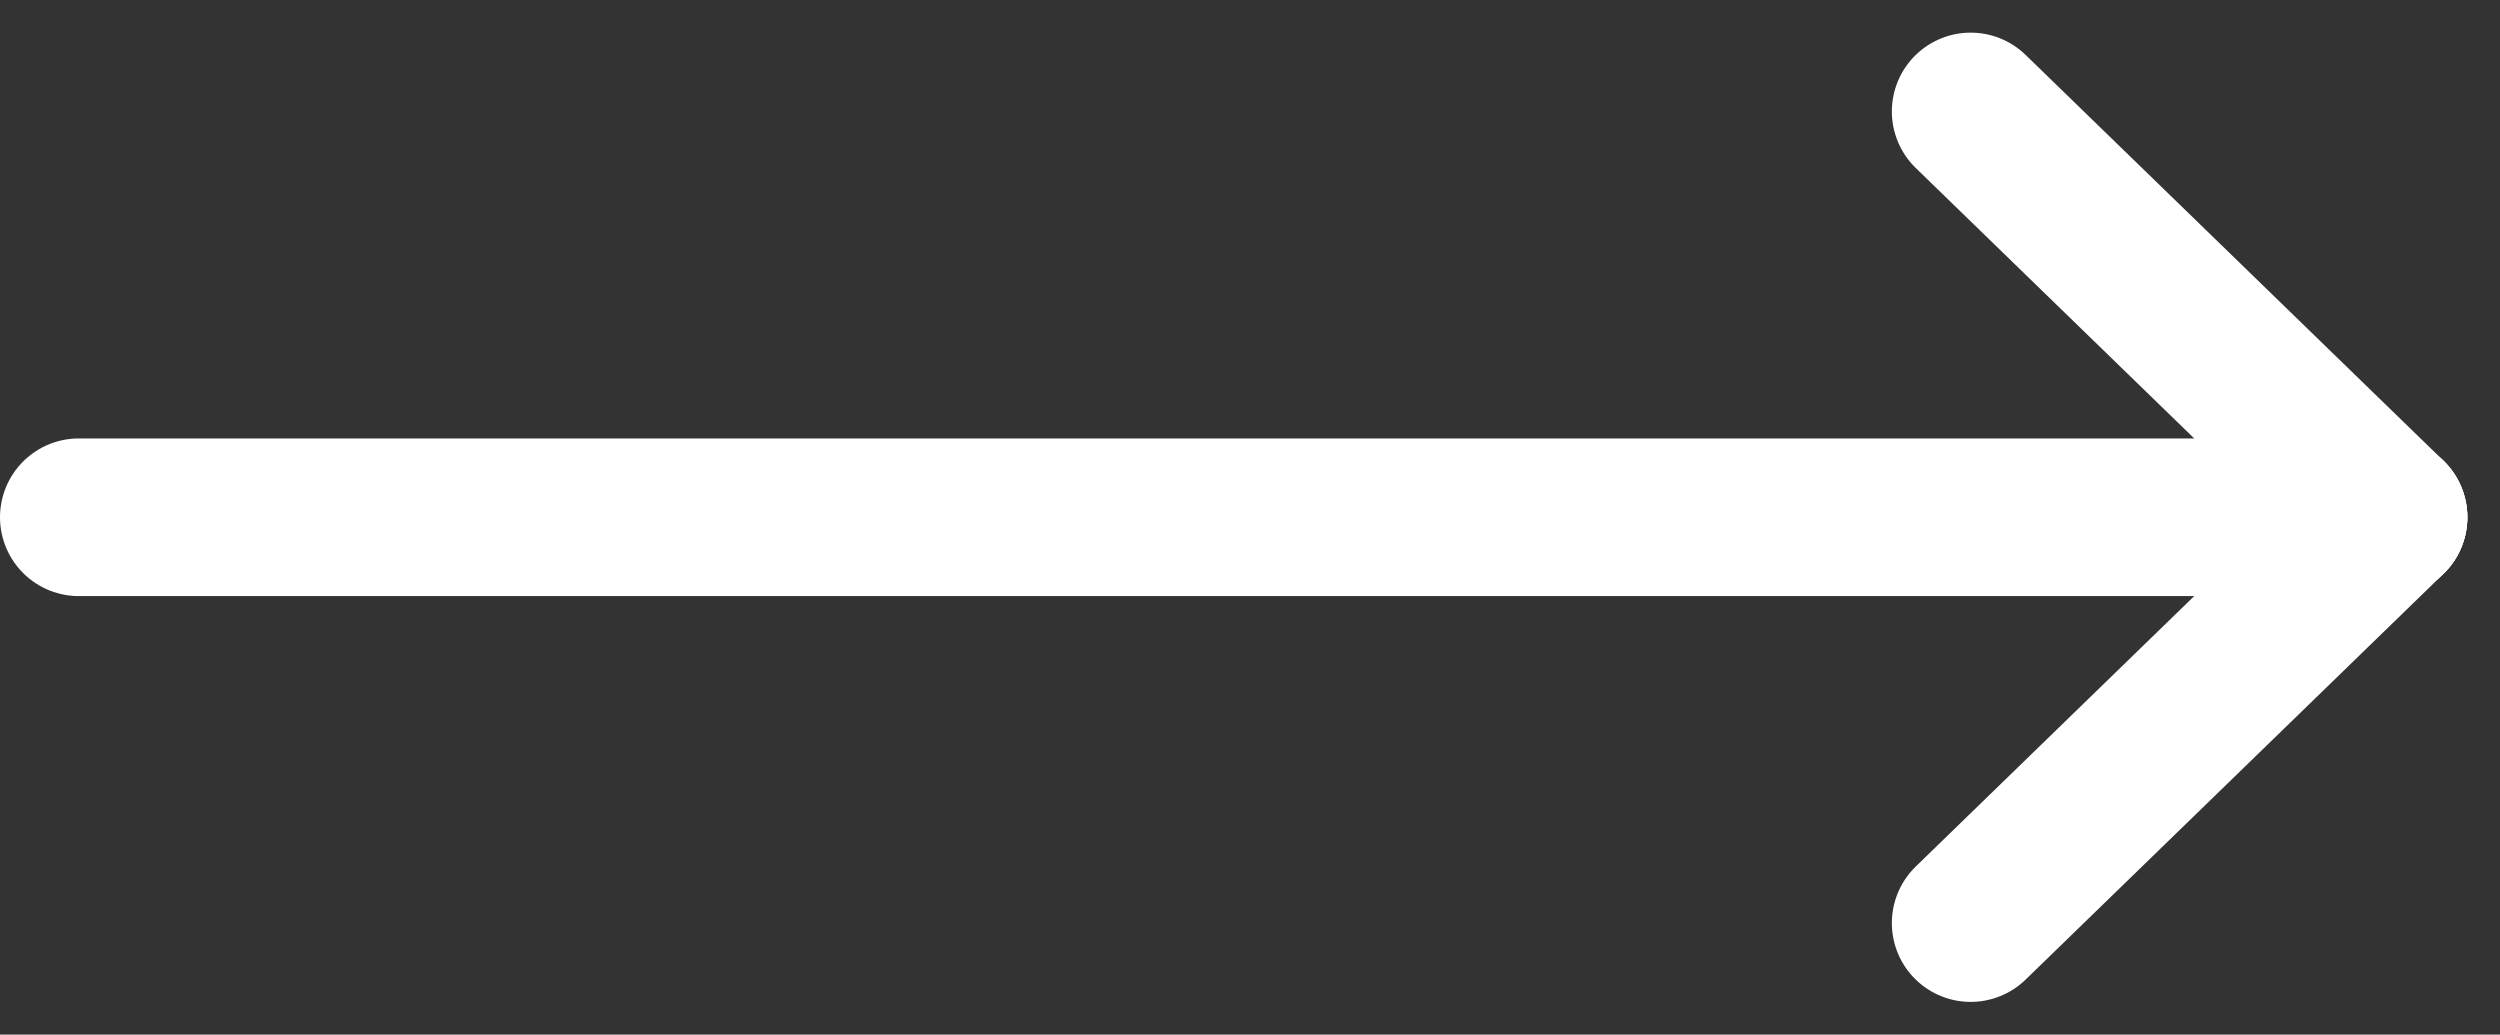 <svg xmlns="http://www.w3.org/2000/svg" width="31.715" height="13.125" viewBox="0 0 31.715 13.125">
    <rect x="0" y="0" width="31.715" height="13.125" fill="#333333" stroke="none"/>
    <g transform="translate(1 1.414)">
        <line x1="29.301" transform="translate(0 5.148)" fill="none" stroke="#fff" stroke-linecap="round" stroke-width="2" />
        <line x1="5.301" y2="5.148" transform="translate(24 5.148)" fill="none" stroke="#fff" stroke-linecap="round" stroke-width="2" />
        <line x1="5.301" y1="5.148" transform="translate(24)" fill="none" stroke="#fff" stroke-linecap="round" stroke-width="2" />
    </g>
</svg>
  